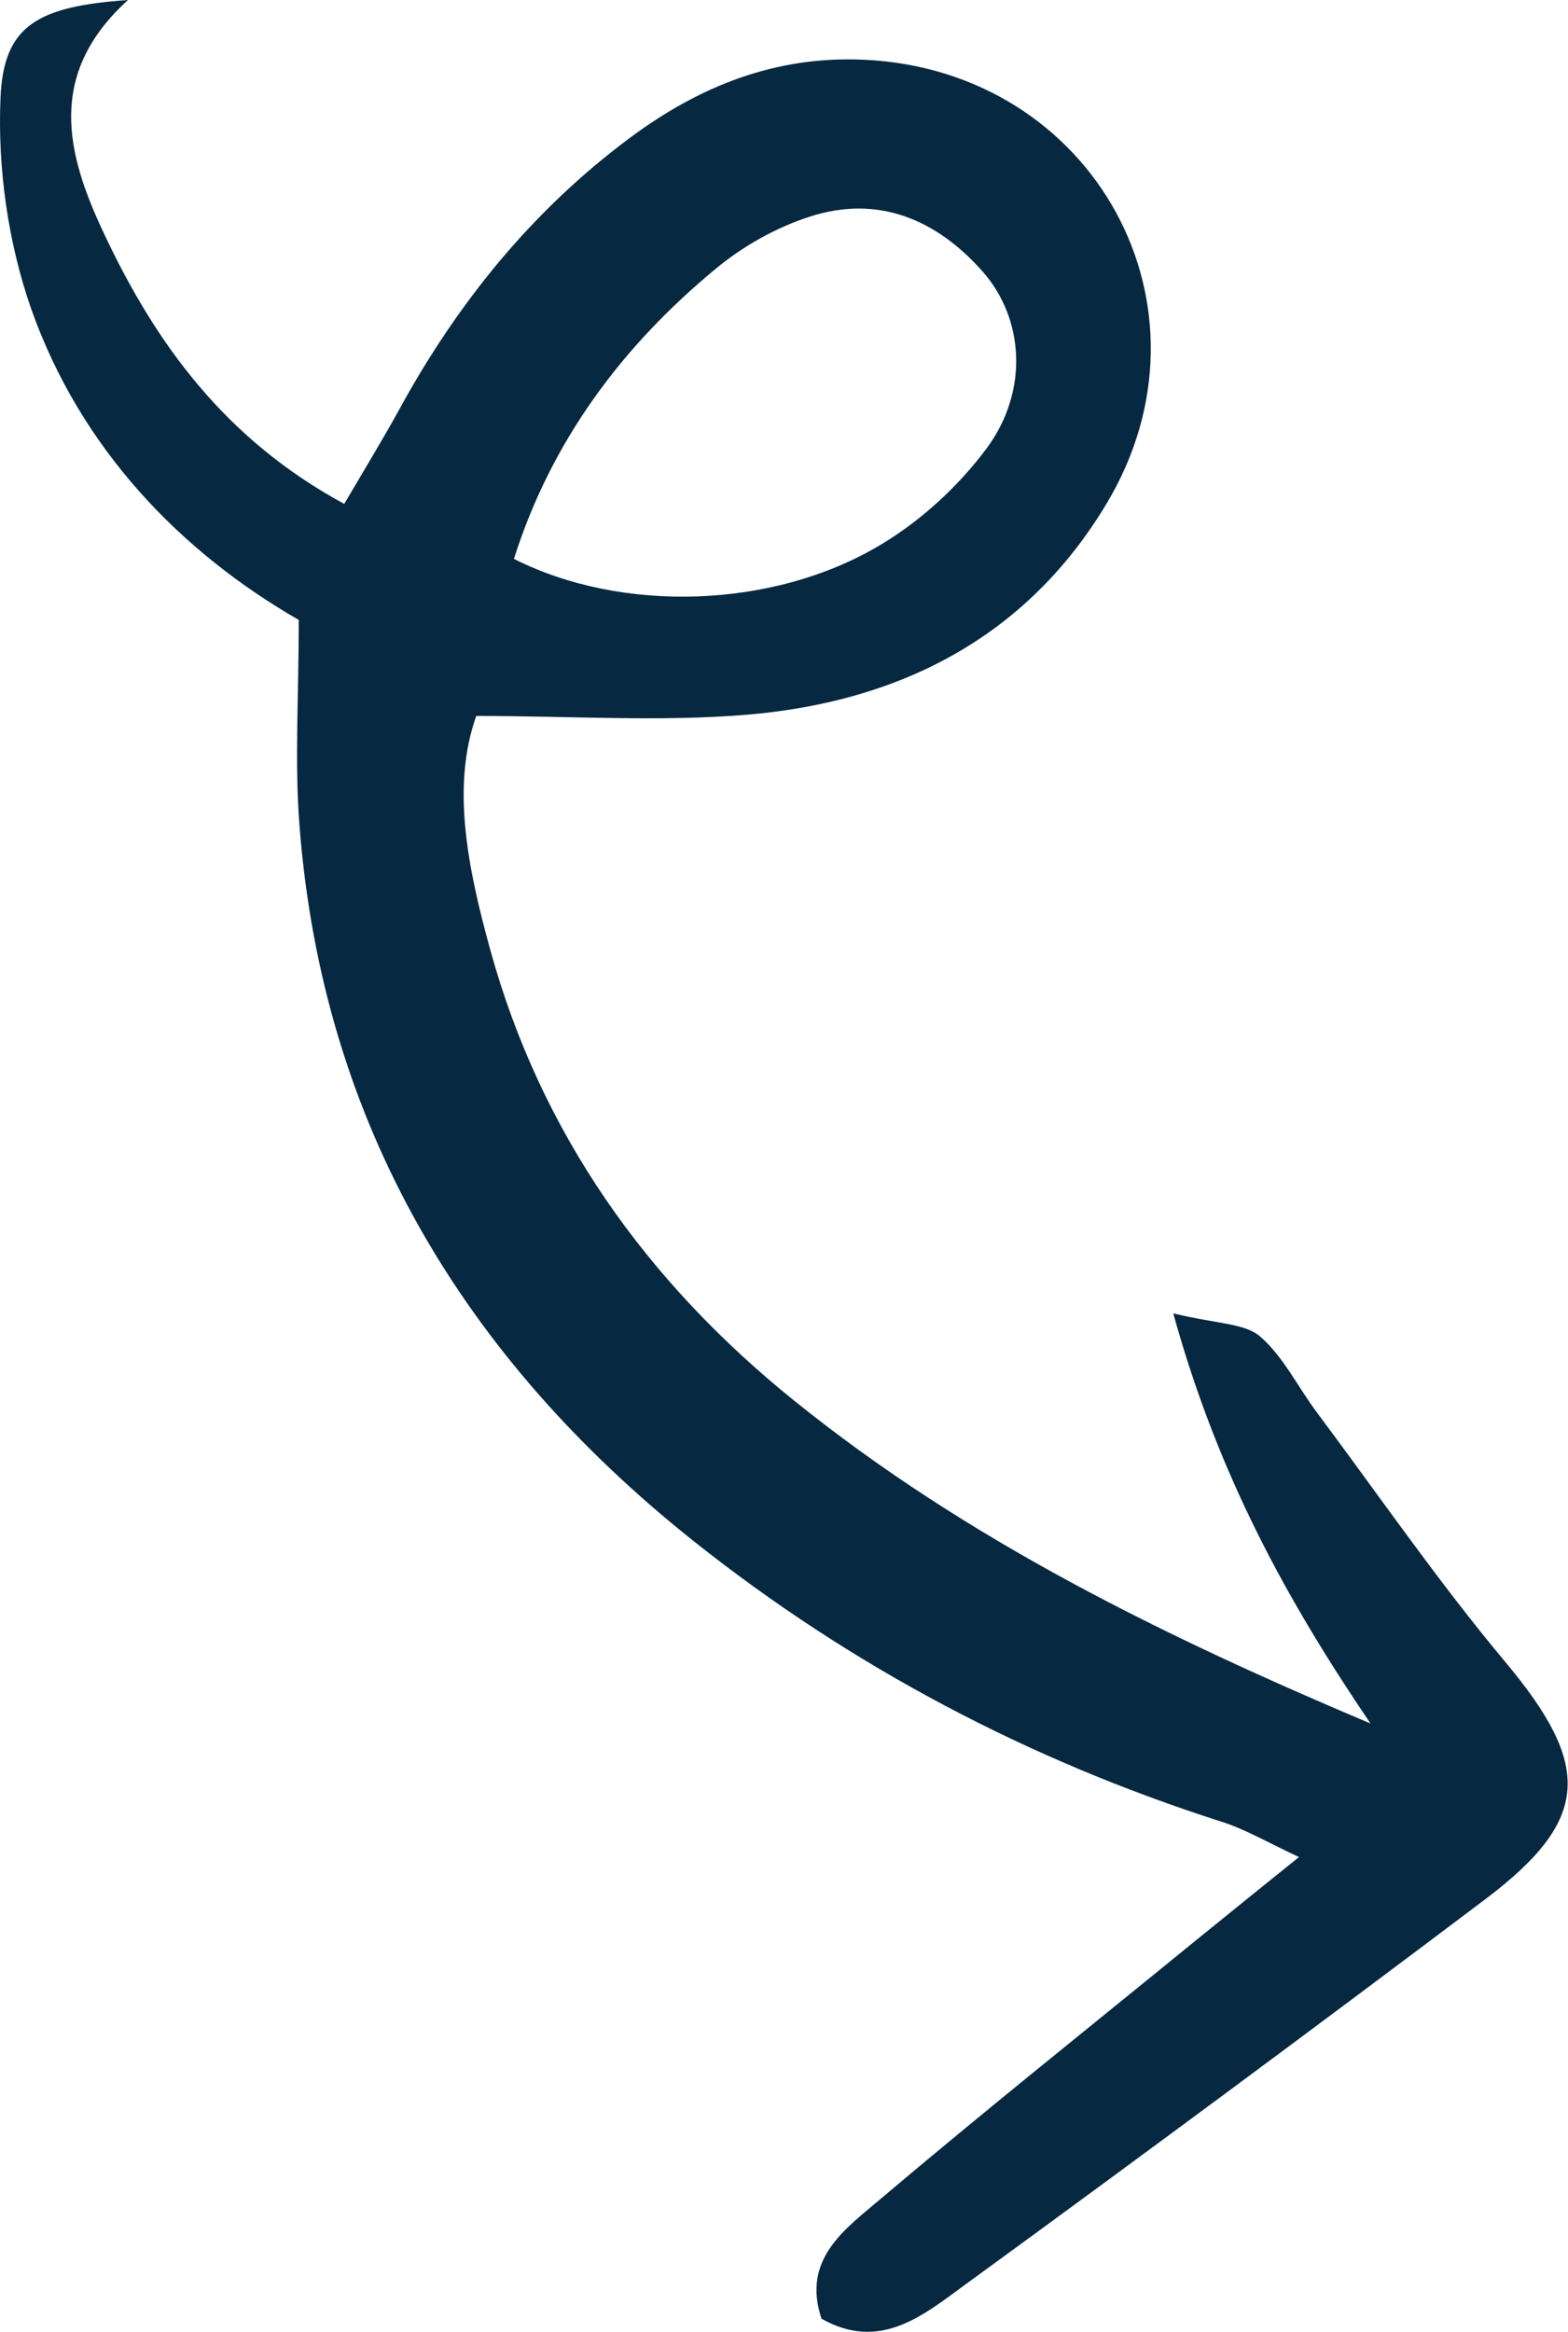 <svg xmlns="http://www.w3.org/2000/svg" id="Elements" viewBox="0 0 62.72 93.25"><defs><style>.cls-1{fill:#062841;stroke-width:0px;}</style></defs><path class="cls-1" d="m19.05,28.63c-1.01,2.83-.33,6.12.56,9.35,2.03,7.36,6.26,13.28,12.17,18.04,6.91,5.57,14.8,9.42,23.04,12.9-3.28-4.84-6.07-9.83-7.89-16.4,1.73.42,2.85.39,3.47.92.94.81,1.52,2.04,2.29,3.06,2.48,3.32,4.84,6.75,7.49,9.92,3.49,4.16,3.48,6.32-.76,9.52-6.91,5.21-13.87,10.36-20.87,15.46-1.63,1.19-3.36,2.64-5.69,1.32-.8-2.38.94-3.58,2.34-4.77,4.16-3.52,8.42-6.92,12.65-10.37,1.23-1,2.47-2,4.11-3.32-1.27-.59-2.14-1.11-3.09-1.41-7.72-2.47-14.79-6.19-21.12-11.22-9.2-7.32-14.85-16.7-15.77-28.61-.2-2.54-.03-5.11-.03-8.23-4.71-2.71-8.73-6.84-10.71-12.46C.32,9.69-.1,6.71.02,3.92.14,1.01,1.5.26,5.12,0c-3.26,2.96-2.48,6.12-.97,9.32,2.08,4.43,4.86,8.25,9.62,10.83.78-1.33,1.5-2.51,2.17-3.72,2.33-4.28,5.33-8,9.26-10.92,2.77-2.06,5.82-3.29,9.38-3.12,9.18.43,14.41,9.9,9.67,17.77-3.22,5.36-8.31,7.91-14.37,8.42-3.47.29-6.98.05-10.83.05Zm1.51-6.28c4.29,2.17,10.37,2.02,14.69-.58,1.6-.96,3.08-2.32,4.2-3.82,1.71-2.29,1.53-5.21-.16-7.11-1.83-2.06-4.16-3.06-6.89-2.18-1.34.43-2.66,1.17-3.75,2.07-3.77,3.11-6.6,6.91-8.09,11.61Z"></path></svg>